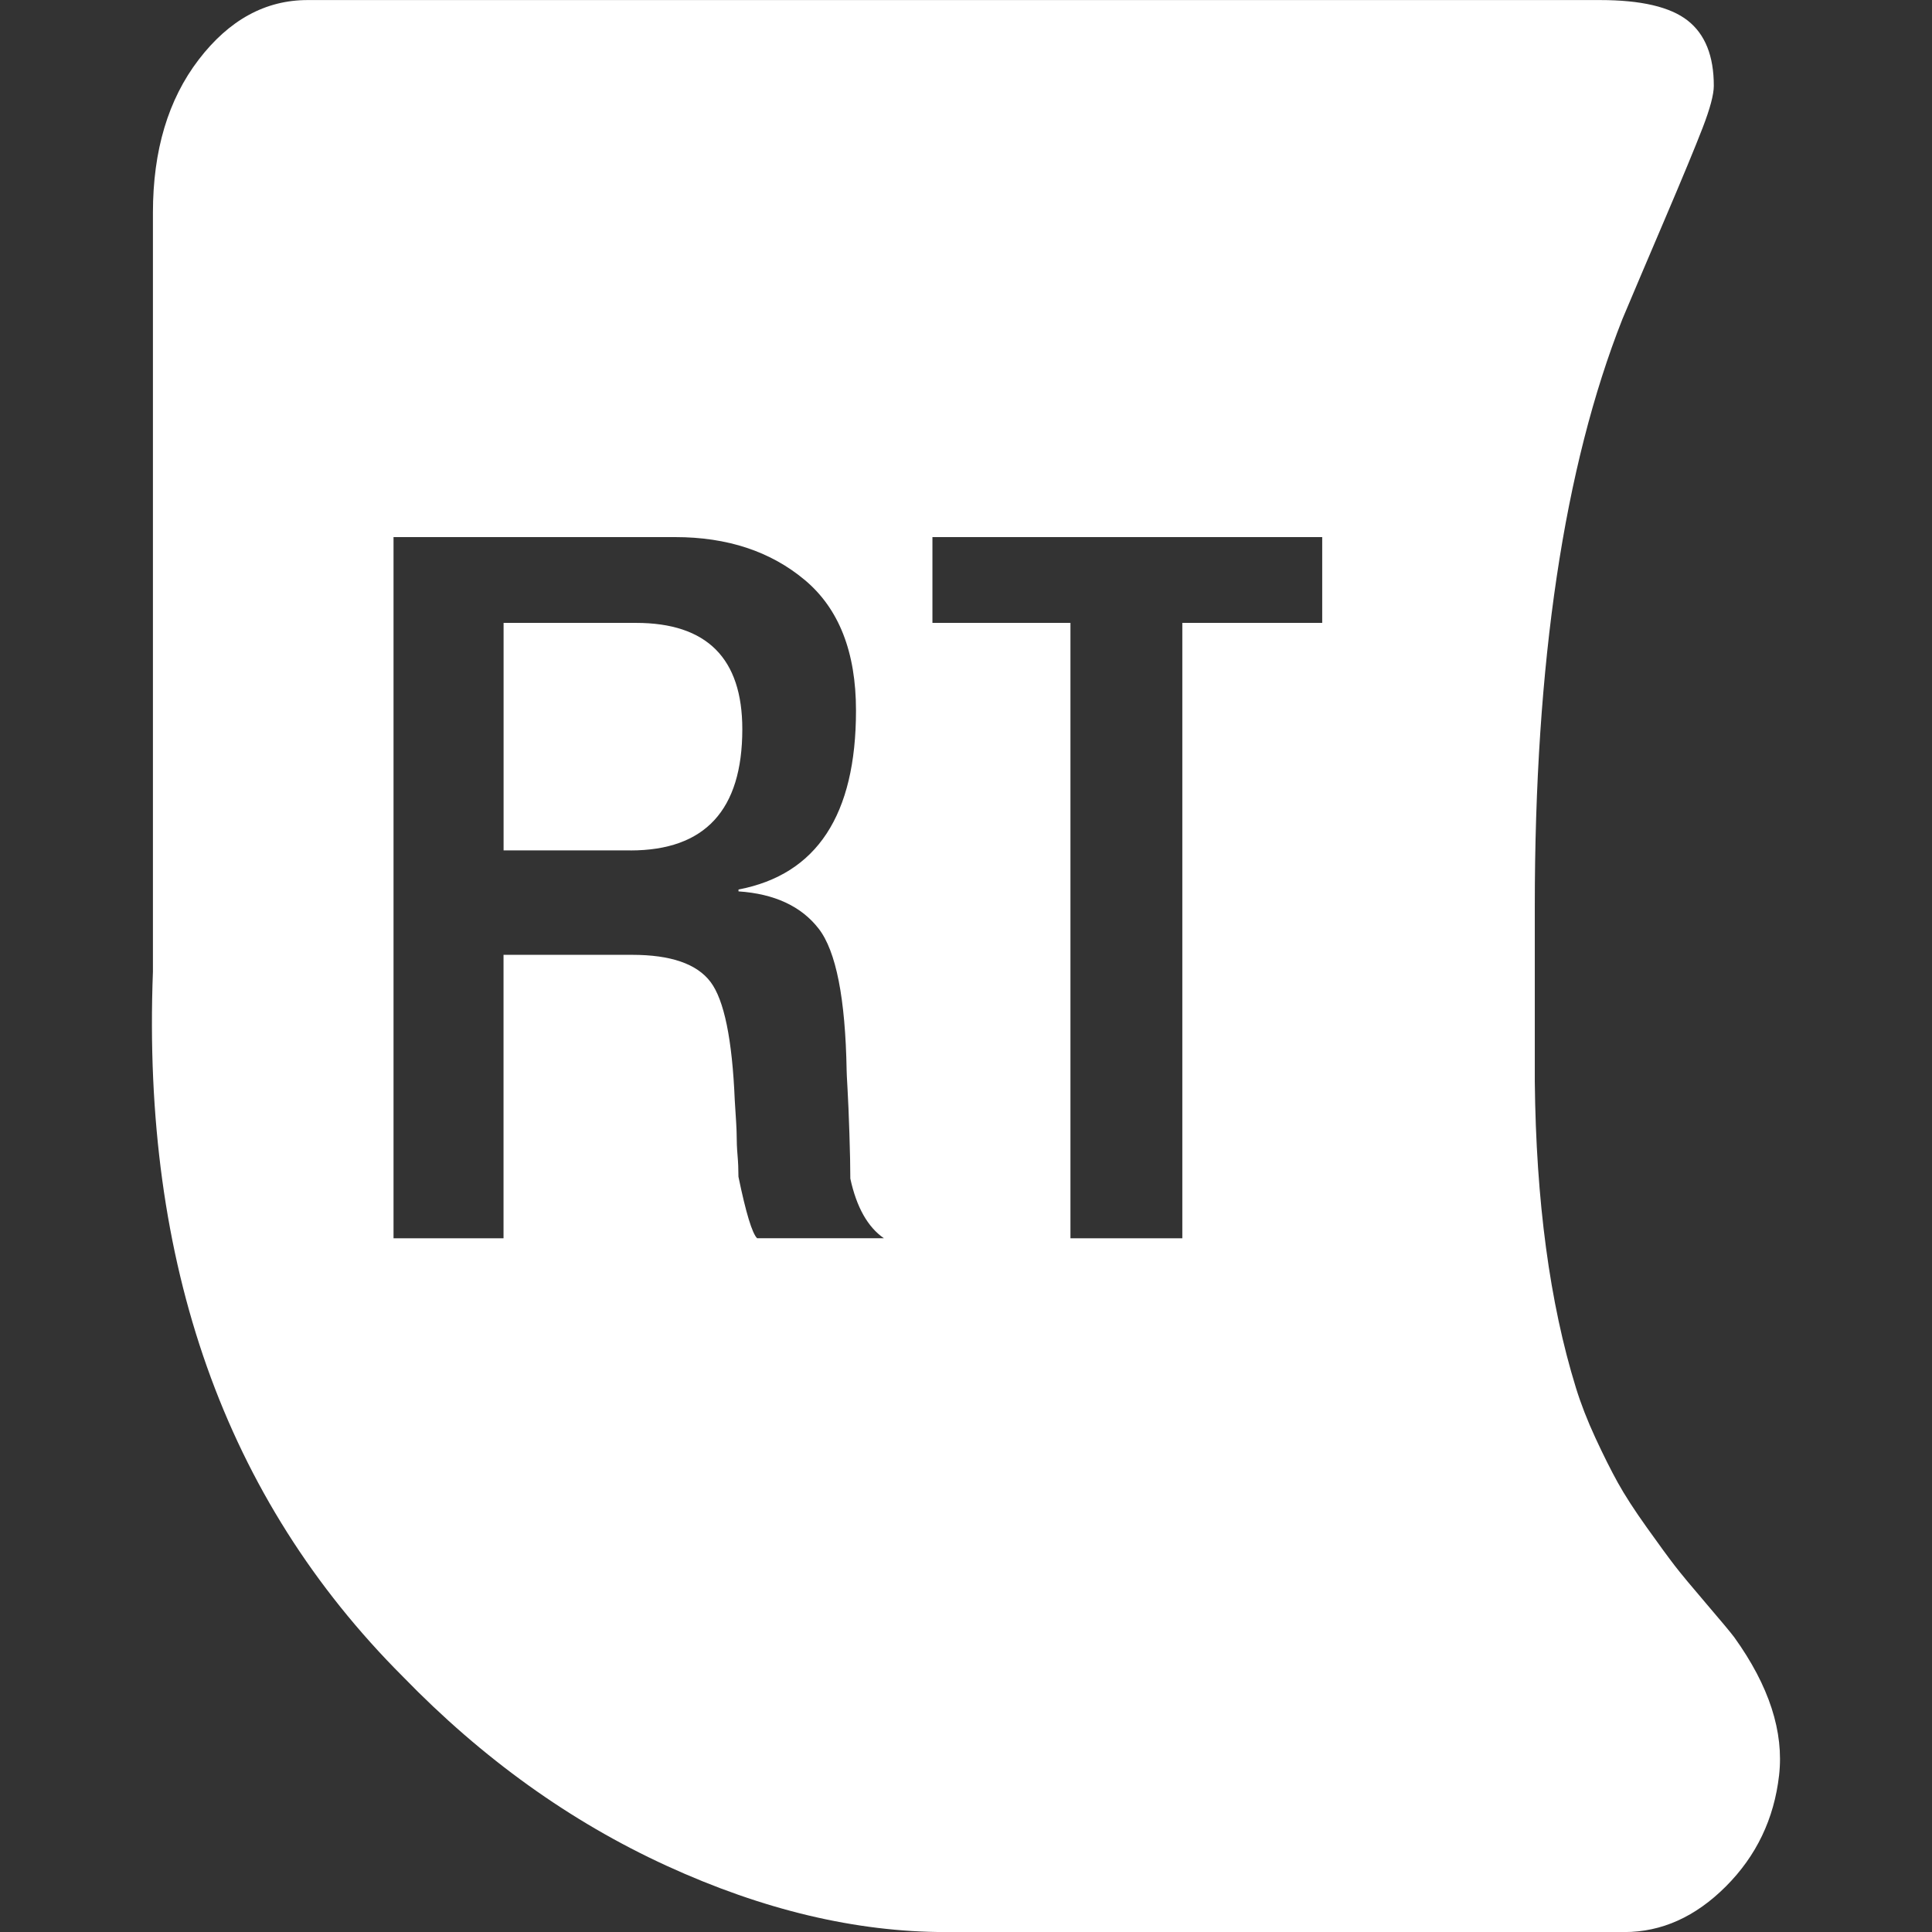 <svg height="32" viewBox="0 0 32 32" width="32" xmlns="http://www.w3.org/2000/svg"><rect x="0" y="0" width="32" height="32" fill="#333333" stroke="none"/><path fill="white" d="m28.726 27.12q.865 1.205.741 2.286t-.88 1.838-1.683.757h-11.243q-2.224 0-4.618-1.097t-4.371-3.135q-4.417-4.417-4.139-11.676v-12.571q0-1.544.757-2.533t1.807-.988h21.405q1.019 0 1.452.34t.432 1.081q0 .216-.185.695t-.633 1.529-.695 1.637q-1.452 3.676-1.452 9.73v2.903q.031 2.965.68 5.066.124.402.324.834t.371.741.479.741.463.633.525.633.463.556zm-6.826-16.803v-1.421h-6.456v1.421h2.286v10.193h1.853v-10.193zm-11.459 3.768h-2.1v-3.768h2.193q1.761 0 1.761 1.761 0 2.008-1.853 2.008zm-3.923-5.189v11.614h1.822v-4.695h2.131q.958 0 1.297.448t.402 1.961q.031.463.031.556 0 .185.015.355t.015.355q.185.896.309 1.019h2.1q-.402-.278-.556-.988 0-.278-.015-.741t-.031-.741-.015-.309q-.031-1.791-.463-2.348t-1.328-.618v-.031q1.946-.371 1.946-2.965 0-1.452-.849-2.162t-2.147-.71z"/></svg>
